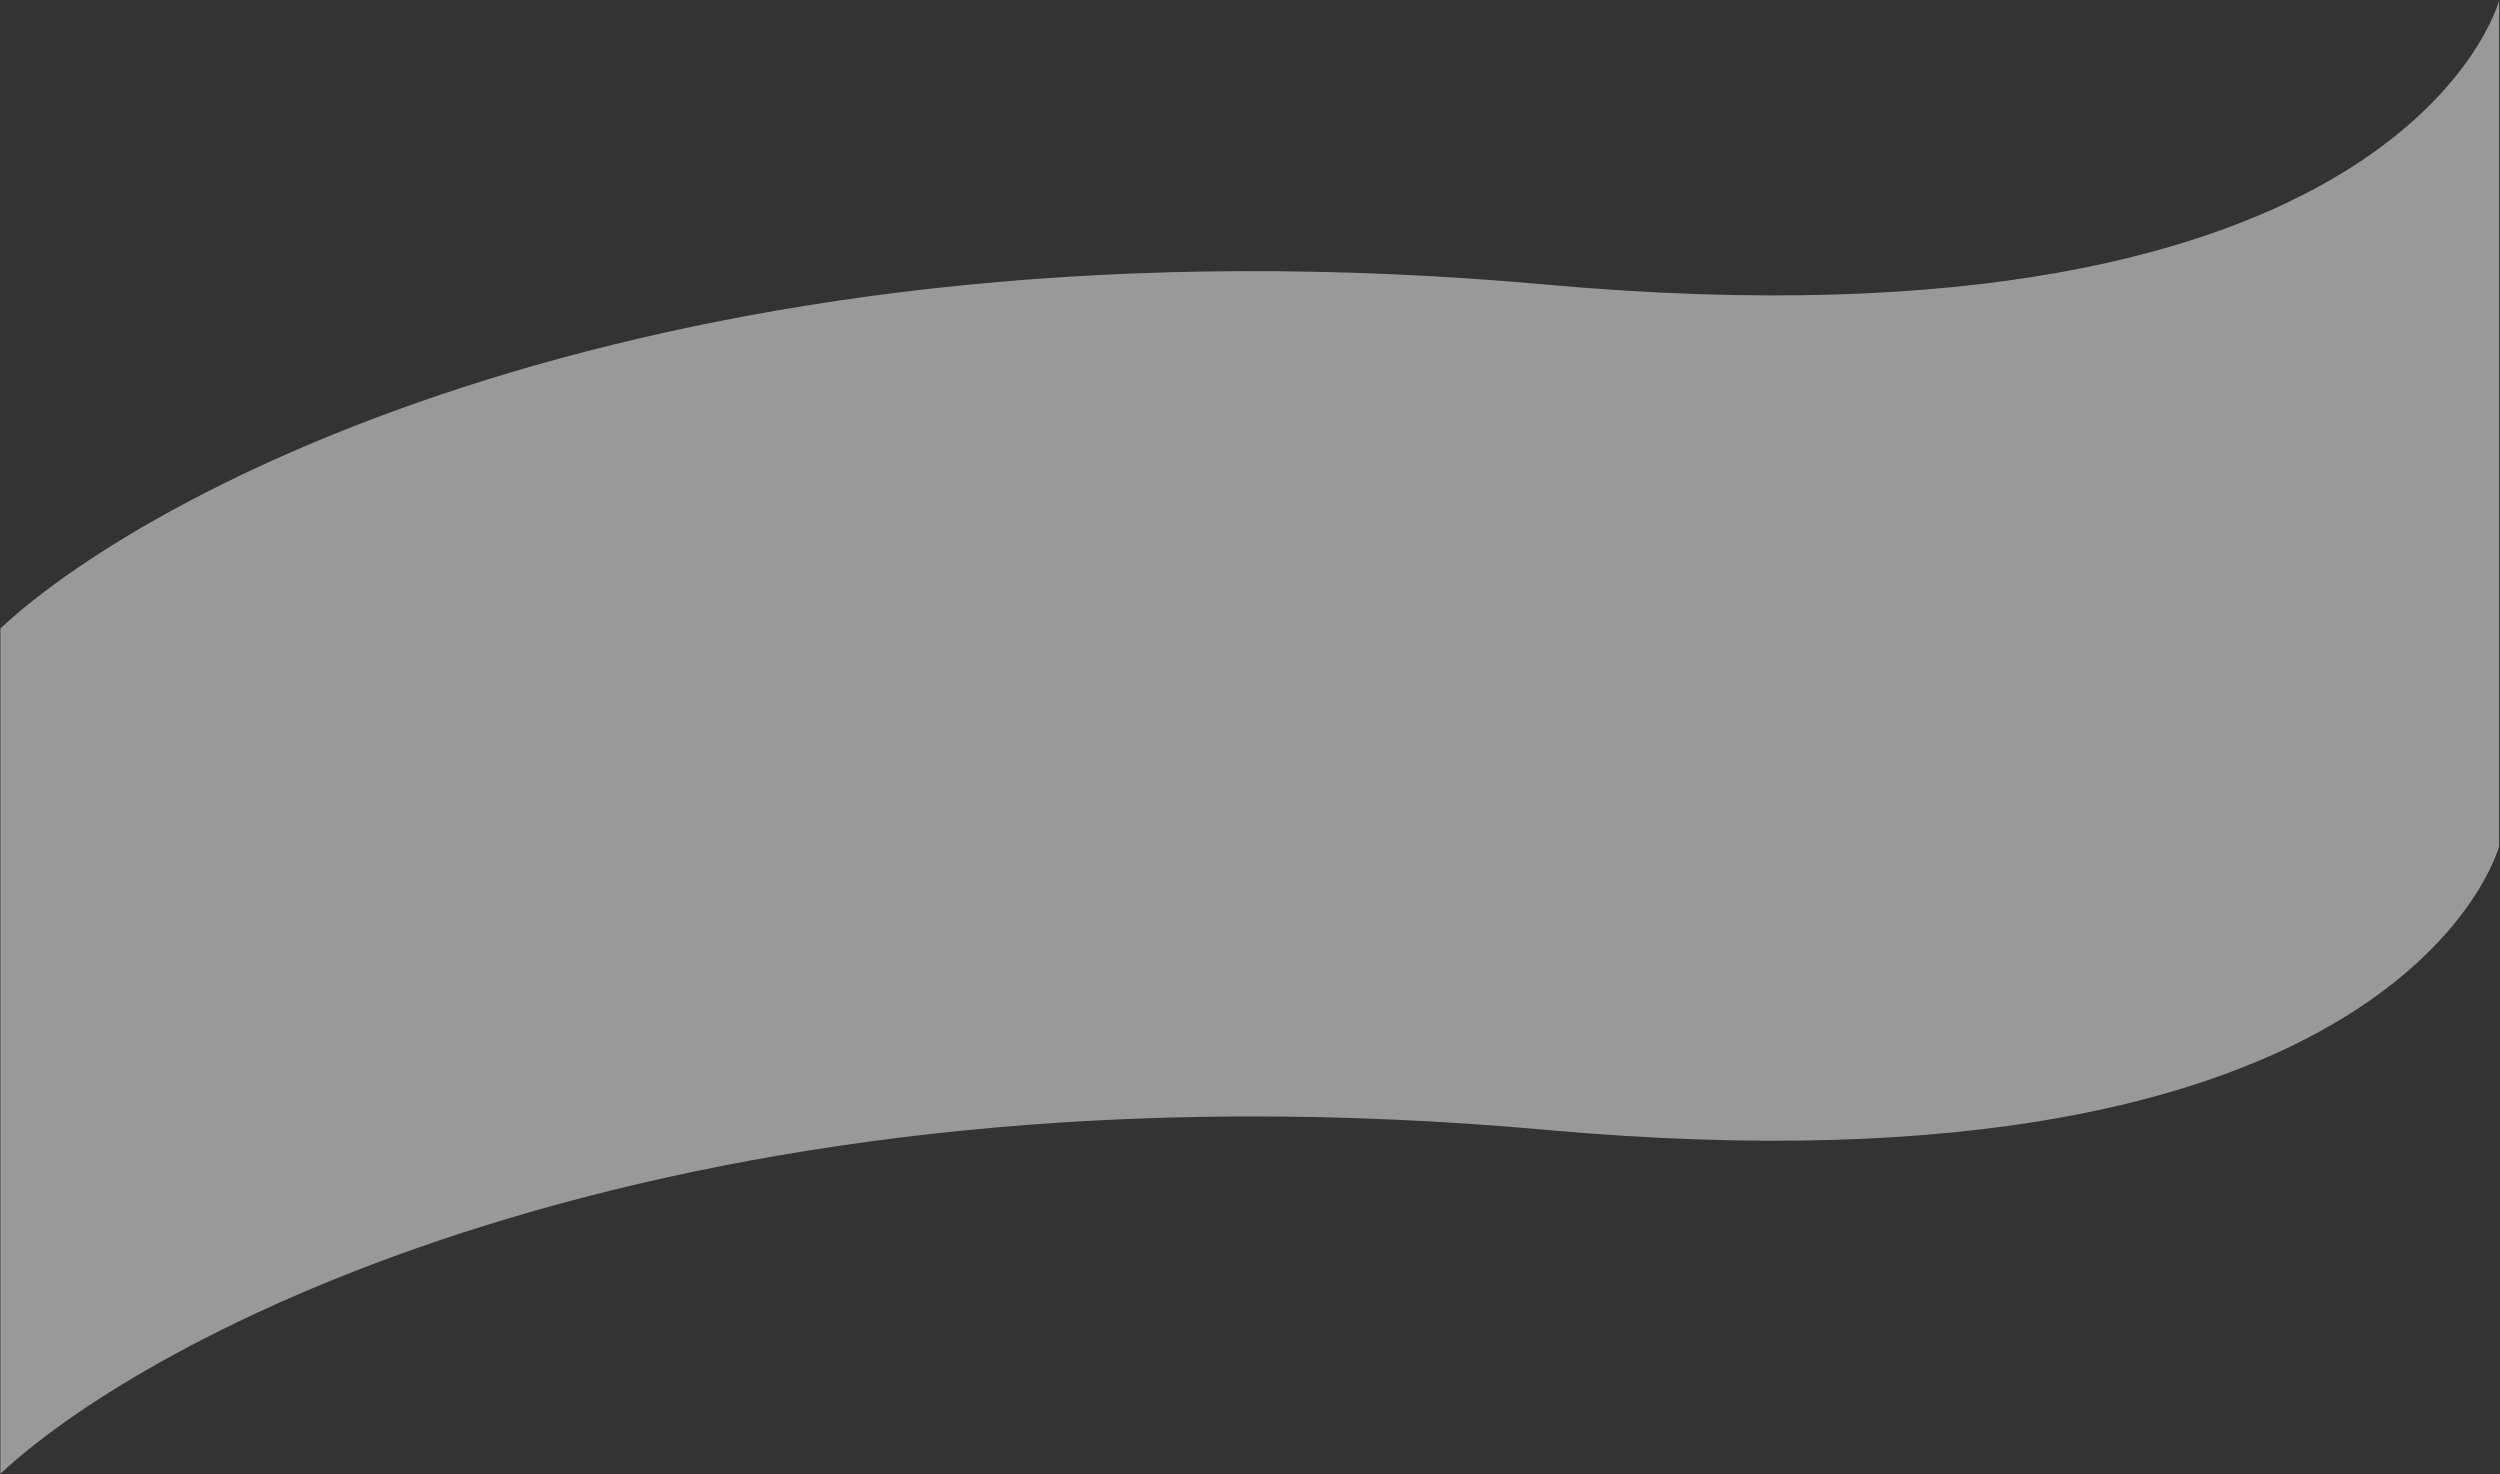 <?xml version="1.0" encoding="UTF-8"?> <svg xmlns="http://www.w3.org/2000/svg" width="1921" height="1133" viewBox="0 0 1921 1133" fill="none"><rect x="0" y="0" width="1921" height="1133" fill="#333333" stroke="none"/> <path opacity="0.5" d="M1188.18 218.684C1847.8 278.045 1920.32 0.385 1920.32 0.385V650.264C1920.32 650.264 1847.8 927.564 1188.18 868.204C528.557 808.844 121.427 1019.59 0.317 1132.38V482.866C121.427 370.072 528.557 159.324 1188.18 218.684Z" fill="white"></path> </svg> 